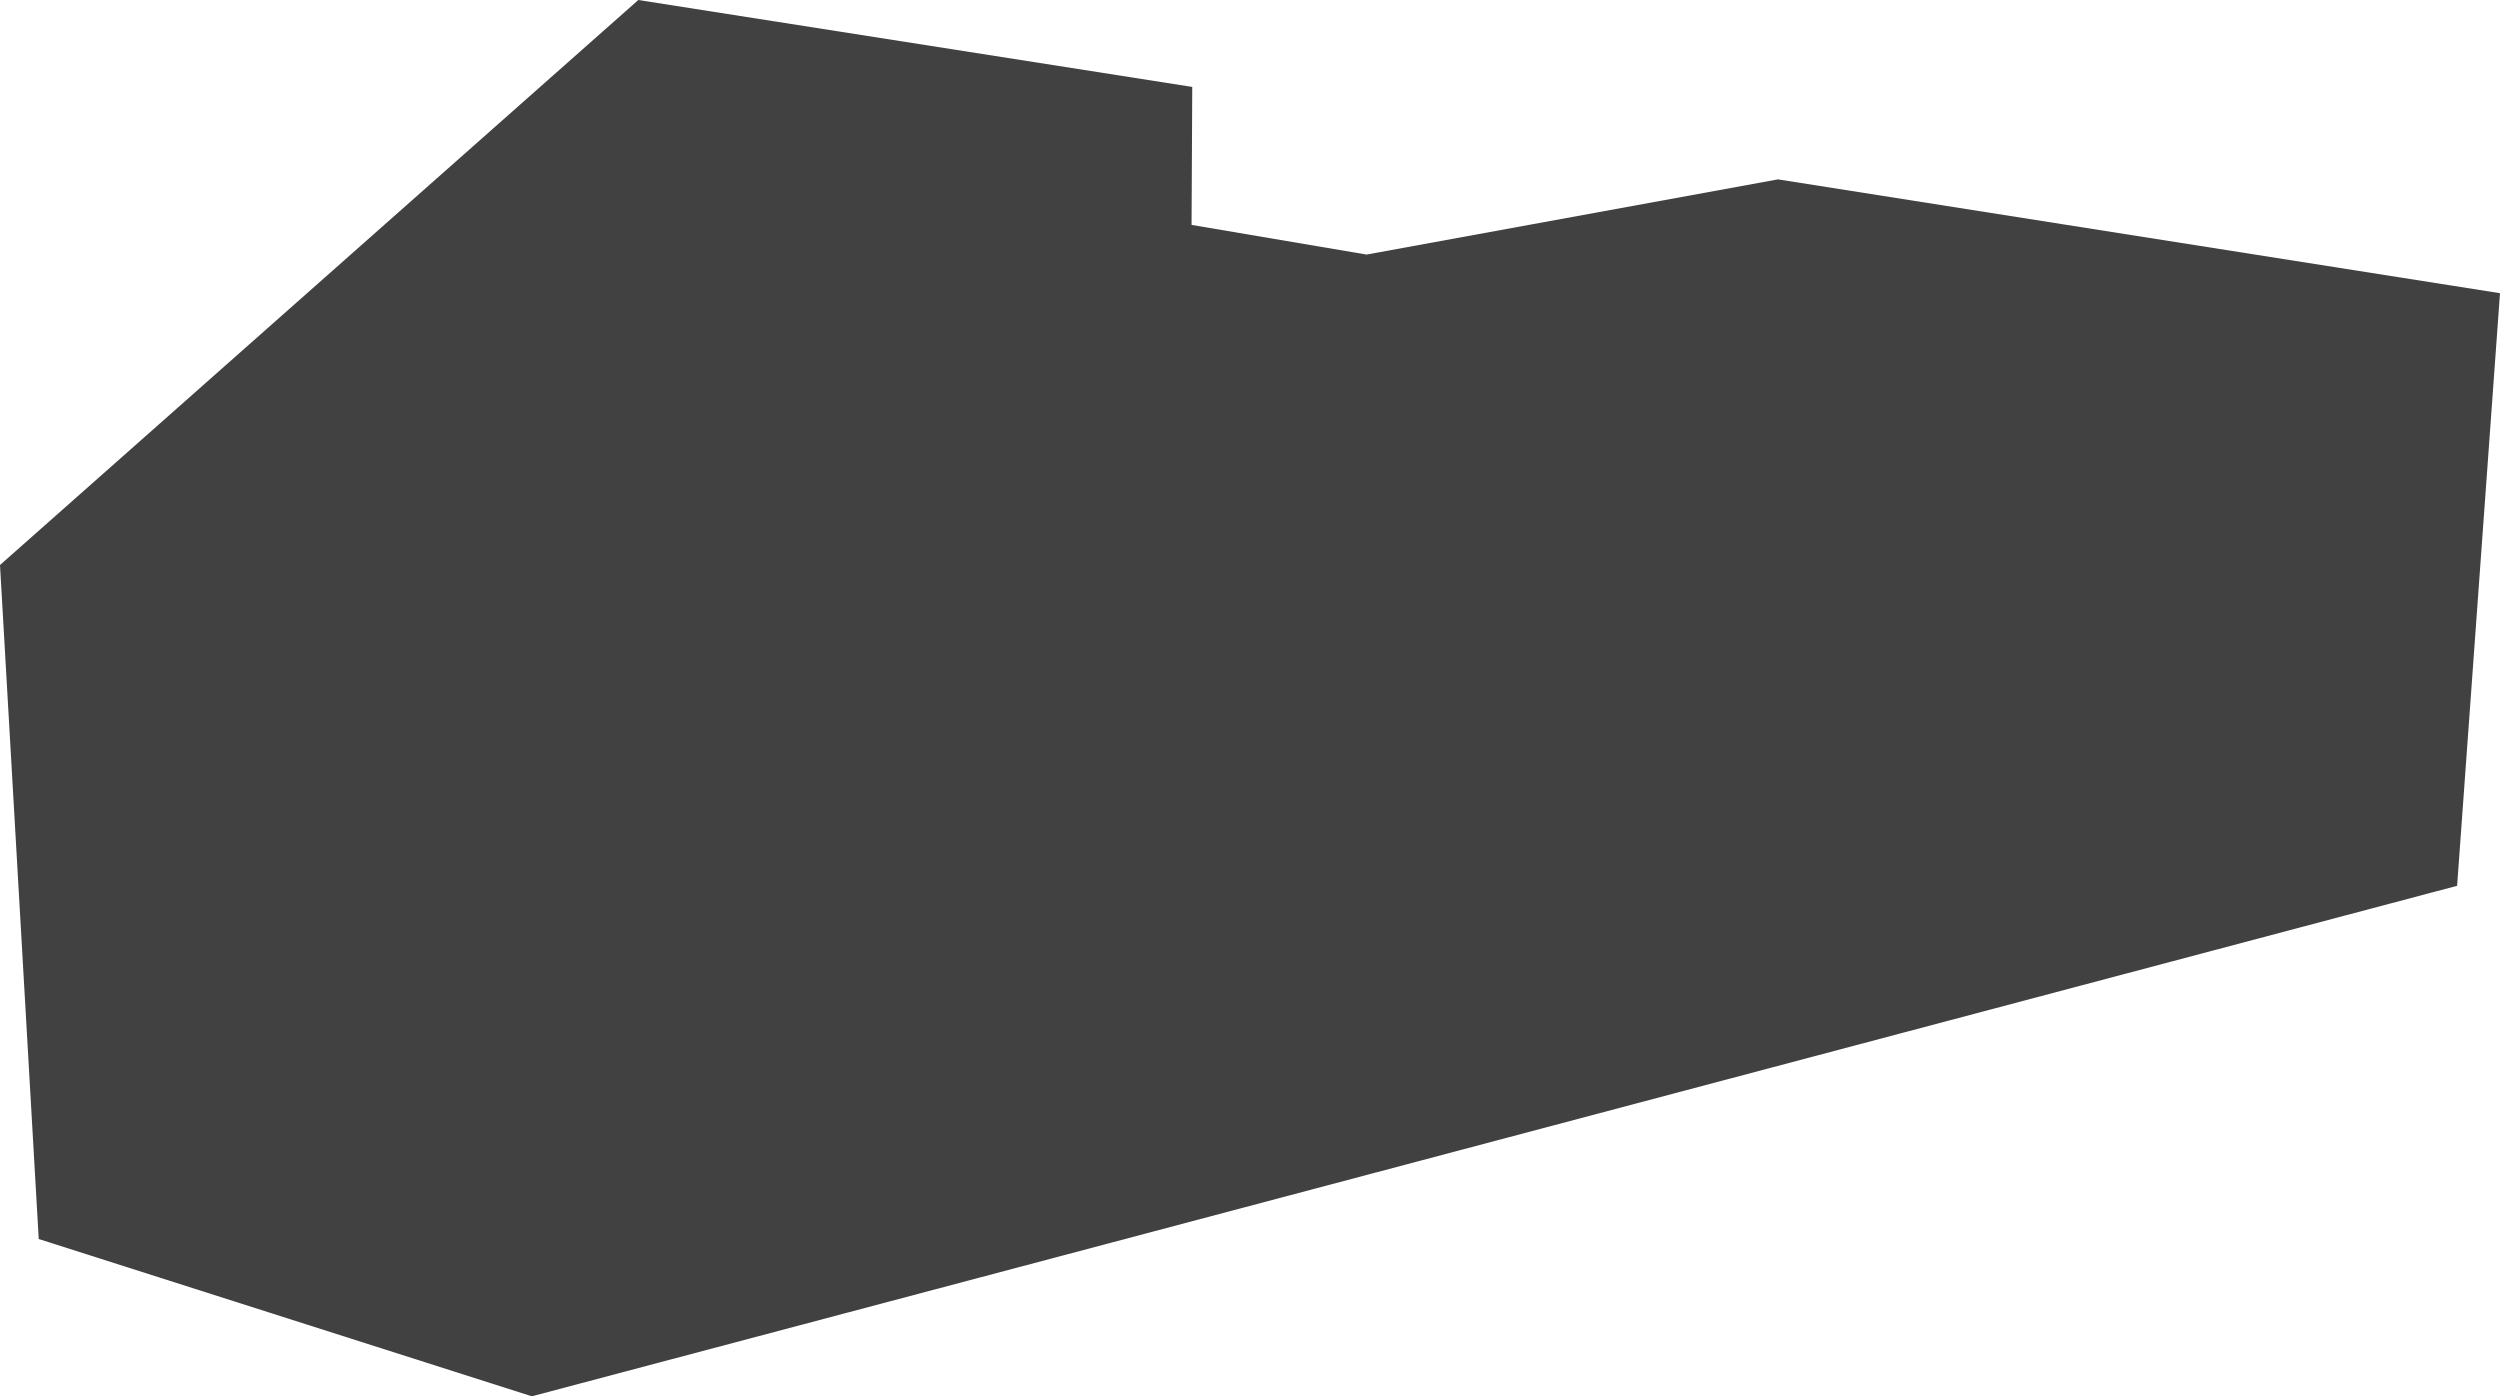 <?xml version="1.0" encoding="UTF-8"?> <svg xmlns="http://www.w3.org/2000/svg" width="974" height="544" viewBox="0 0 974 544" fill="none"> <path d="M464.502 33.866L464.233 87.621L532.4 99.178L692.712 69.881L974 114.229L957.295 345.107L207.194 544L15.088 482.719L0 220.126L248.687 0L464.502 33.866Z" fill="#414141"></path> </svg> 